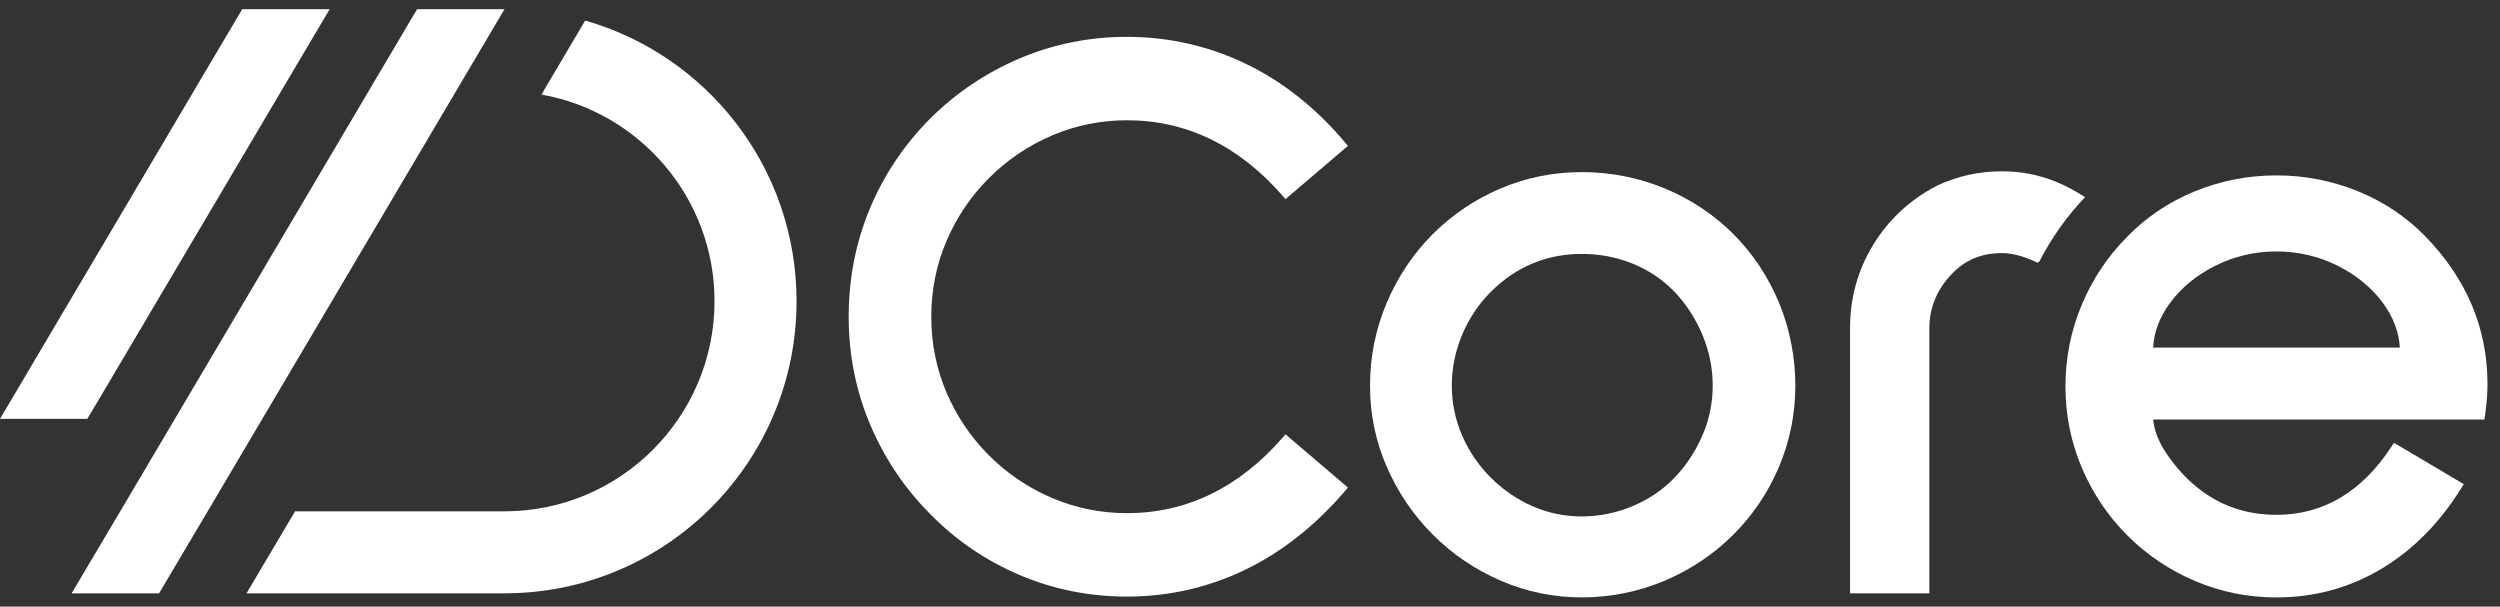 <svg width="136" height="33" viewBox="0 0 136 33" fill="none" xmlns="http://www.w3.org/2000/svg">
<rect x="0" y="0" width="136" height="33" fill="#333333" stroke="none"/>
<path d="M31.833 1.119L29.731 4.676L29.458 5.145C34.805 6.092 38.87 10.771 38.87 16.385C38.87 22.686 33.746 27.816 27.445 27.816H16.053L15.88 28.106L13.411 32.276H27.446C36.222 32.276 43.332 25.161 43.332 16.385C43.332 9.131 38.475 3.015 31.834 1.119H31.833Z" fill="white"/>
<path d="M5.559 21.425L15.295 4.961L15.462 4.676L17.933 0.5H13.176L10.706 4.676L10.539 4.961L5.559 13.386L4.137 15.788L1.383 20.45L0 22.786H4.75L5.559 21.425Z" fill="white"/>
<path d="M24.975 4.676L27.445 0.5H22.689L20.219 4.676L20.052 4.961L6.541 27.816L6.367 28.106L3.897 32.276H8.654L11.124 28.106L11.297 27.816L24.807 4.961L24.975 4.676Z" fill="white"/>
<path d="M69.776 23.806C67.397 26.534 64.546 27.916 61.304 27.916C59.886 27.916 58.515 27.637 57.228 27.088C55.94 26.538 54.787 25.761 53.802 24.775C52.817 23.791 52.039 22.639 51.489 21.349C50.939 20.064 50.661 18.677 50.661 17.229C50.661 15.782 50.94 14.395 51.489 13.109C52.039 11.821 52.817 10.668 53.802 9.684C54.786 8.7 55.94 7.921 57.228 7.37C58.516 6.821 59.887 6.542 61.304 6.542C64.546 6.542 67.397 7.925 69.776 10.652L69.932 10.831L73.327 7.936L73.173 7.754C71.583 5.864 69.756 4.418 67.741 3.455C65.725 2.493 63.559 2.004 61.304 2.004C59.26 2.004 57.292 2.401 55.457 3.183C53.622 3.966 51.992 5.063 50.609 6.445C49.196 7.858 48.091 9.505 47.324 11.339C46.556 13.174 46.168 15.155 46.168 17.229C46.168 19.303 46.564 21.288 47.347 23.121C48.129 24.955 49.226 26.585 50.607 27.967C51.99 29.381 53.621 30.493 55.457 31.276C57.29 32.058 59.258 32.455 61.304 32.455C63.561 32.455 65.719 31.966 67.72 31.004C69.718 30.042 71.552 28.597 73.172 26.707L73.329 26.525L69.932 23.628L69.776 23.807V23.806Z" fill="white"/>
<path d="M94.296 12.733C93.237 11.675 91.981 10.84 90.561 10.251C89.141 9.662 87.624 9.363 86.054 9.363C84.484 9.363 83.024 9.662 81.634 10.252C80.244 10.841 79.003 11.676 77.945 12.733C76.886 13.791 76.044 15.047 75.441 16.466C74.836 17.886 74.529 19.403 74.529 20.976C74.529 22.548 74.836 24.007 75.441 25.397C76.045 26.786 76.887 28.026 77.945 29.083C79.001 30.141 80.242 30.983 81.631 31.586C83.021 32.191 84.51 32.498 86.053 32.498C87.596 32.498 89.142 32.191 90.563 31.587C91.981 30.984 93.238 30.141 94.295 29.083C95.354 28.025 96.188 26.785 96.777 25.395C97.367 24.004 97.666 22.517 97.666 20.975C97.666 19.432 97.367 17.888 96.778 16.468C96.189 15.049 95.354 13.792 94.295 12.733L94.296 12.733ZM86.054 28.095C85.11 28.095 84.204 27.907 83.362 27.535C82.517 27.163 81.754 26.639 81.094 25.98C80.435 25.321 79.912 24.551 79.539 23.69C79.167 22.833 78.978 21.919 78.978 20.976C78.978 20.032 79.167 19.101 79.539 18.214C79.912 17.326 80.435 16.542 81.093 15.883C82.467 14.509 84.136 13.812 86.053 13.812C87.026 13.812 87.964 13.993 88.838 14.351C89.71 14.709 90.47 15.222 91.097 15.879C91.728 16.539 92.237 17.325 92.611 18.214C92.983 19.103 93.172 20.032 93.172 20.976C93.172 21.919 92.983 22.831 92.611 23.69C92.238 24.551 91.728 25.323 91.097 25.983C90.468 26.64 89.7 27.162 88.813 27.533C87.925 27.905 86.996 28.094 86.051 28.094L86.054 28.095Z" fill="white"/>
<path d="M113.428 10.727C112.433 11.767 111.599 12.941 110.939 14.231L110.842 14.289L110.727 14.237C110.049 13.925 109.436 13.768 108.91 13.768C107.779 13.768 106.874 14.151 106.142 14.94C105.355 15.782 104.957 16.763 104.957 17.854V32.276H100.642V17.854C100.642 16.21 101.066 14.683 101.903 13.314C102.74 11.945 103.904 10.865 105.365 10.104L105.373 10.1C106.471 9.582 107.661 9.319 108.91 9.319C109.917 9.319 110.892 9.505 111.809 9.871C112.332 10.081 112.873 10.367 113.428 10.727Z" fill="white"/>
<path d="M131.951 12.87C130.921 11.81 129.686 10.982 128.279 10.407C126.873 9.833 125.379 9.541 123.84 9.541C122.3 9.541 120.806 9.832 119.4 10.407C117.993 10.982 116.757 11.811 115.731 12.868C114.672 13.926 113.838 15.174 113.248 16.579C112.658 17.985 112.36 19.479 112.36 21.021C112.36 22.563 112.659 24.05 113.249 25.441C113.839 26.832 114.673 28.073 115.731 29.13C116.787 30.187 118.029 31.021 119.419 31.611C120.81 32.201 122.297 32.5 123.84 32.5C125.896 32.5 127.814 31.978 129.538 30.95C131.258 29.925 132.725 28.443 133.9 26.545L134.029 26.337L130.232 24.089L130.106 24.281C128.496 26.754 126.388 28.007 123.84 28.007C122.237 28.007 120.817 27.529 119.617 26.586C118.955 26.068 118.364 25.427 117.862 24.679C117.429 24.038 117.185 23.415 117.133 22.823H135.152L135.183 22.619C135.273 22.016 135.319 21.434 135.319 20.889C135.319 17.866 134.186 15.168 131.951 12.873V12.87ZM123.84 13.678C125.016 13.678 126.135 13.94 127.167 14.456C128.197 14.971 129.03 15.659 129.645 16.501C130.198 17.261 130.503 18.069 130.551 18.908H117.129C117.177 18.069 117.481 17.261 118.034 16.501C118.648 15.66 119.482 14.971 120.512 14.456C121.544 13.94 122.664 13.678 123.839 13.678H123.84Z" fill="white"/>
</svg>
